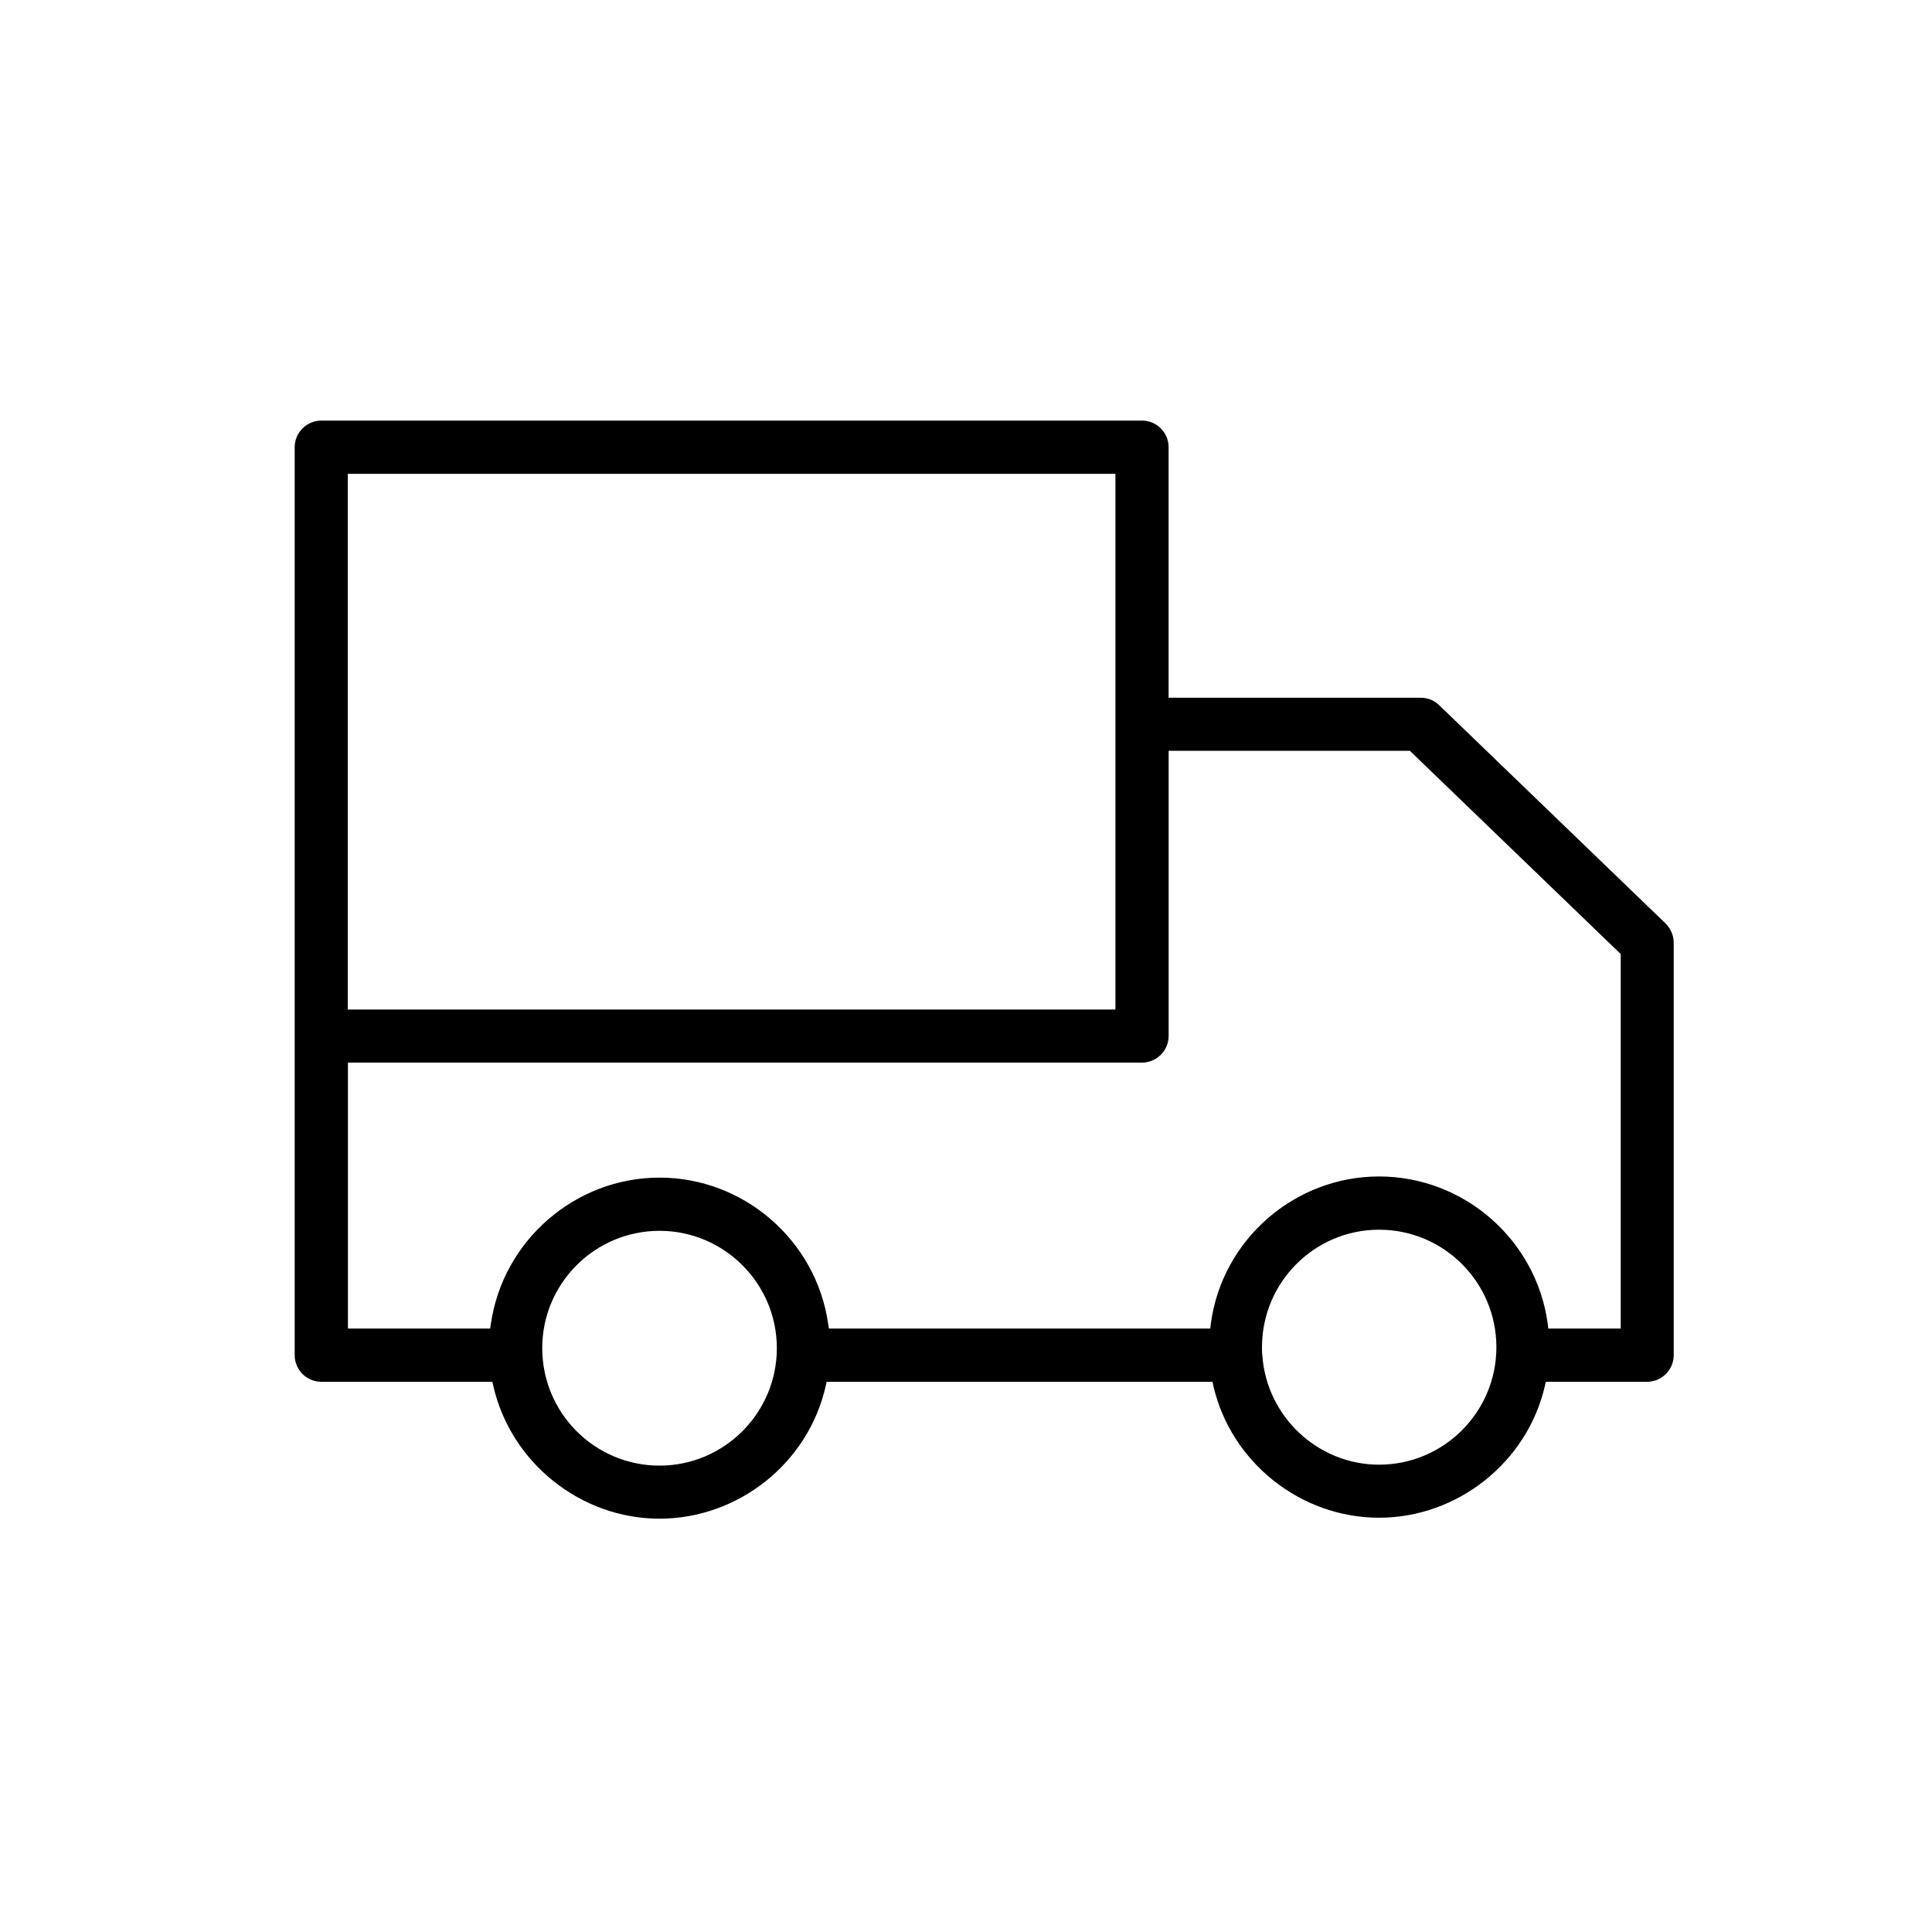 <?xml version="1.0" encoding="UTF-8"?>
<!-- The Best Svg Icon site in the world: iconSvg.co, Visit us! https://iconsvg.co -->
<svg fill="#000000" width="800px" height="800px" version="1.1" viewBox="144 144 512 512" xmlns="http://www.w3.org/2000/svg">
 <path d="m446.65 255.46h-217.5c-3.879 0-7.055 3.176-7.055 7.055v240.62c0 3.879 3.176 7.055 7.055 7.055h45.344l0.25 1.16c4.684 20.355 23.227 35.117 44.031 35.117 20.906 0 39.449-14.762 44.031-35.117l0.25-1.16h102.27l0.25 1.16c4.684 20.203 23.125 34.863 43.883 34.863s39.246-14.66 43.934-34.863l0.25-1.16h26.852c3.879 0 7.055-3.176 7.055-7.055v-109.33c0-1.914-0.805-3.727-2.168-5.09l-59.992-57.84c-1.258-1.258-3.023-1.965-4.836-1.965h-66.859v-66.402c0-3.879-3.172-7.051-7.051-7.051zm-210.49 14.105h203.44v141.97h-203.44zm82.625 262.84c-17.18 0-31.086-13.957-31.086-31.137 0-17.18 13.957-31.086 31.086-31.086s31.086 13.957 31.086 31.086c0 17.184-13.957 31.137-31.086 31.137zm190.69-0.25c-16.172 0-29.773-12.695-30.934-28.867-0.102-0.656-0.102-1.512-0.102-2.266 0-17.18 13.906-31.137 31.035-31.137 17.18 0 31.086 13.957 31.086 31.137 0 17.176-13.957 31.133-31.086 31.133zm8.16-189.18 55.871 53.855v99.25h-19.195l-0.152-1.309c-3.023-22.219-22.219-38.996-44.688-38.996-22.418 0-41.613 16.777-44.586 38.996l-0.152 1.309h-101.06l-0.203-1.258c-3.176-22.117-22.371-38.742-44.688-38.742-22.32 0-41.516 16.676-44.688 38.742l-0.203 1.258h-37.684v-70.48h210.44c3.879 0 7.055-3.176 7.055-7.055v-75.57z"/>
</svg>